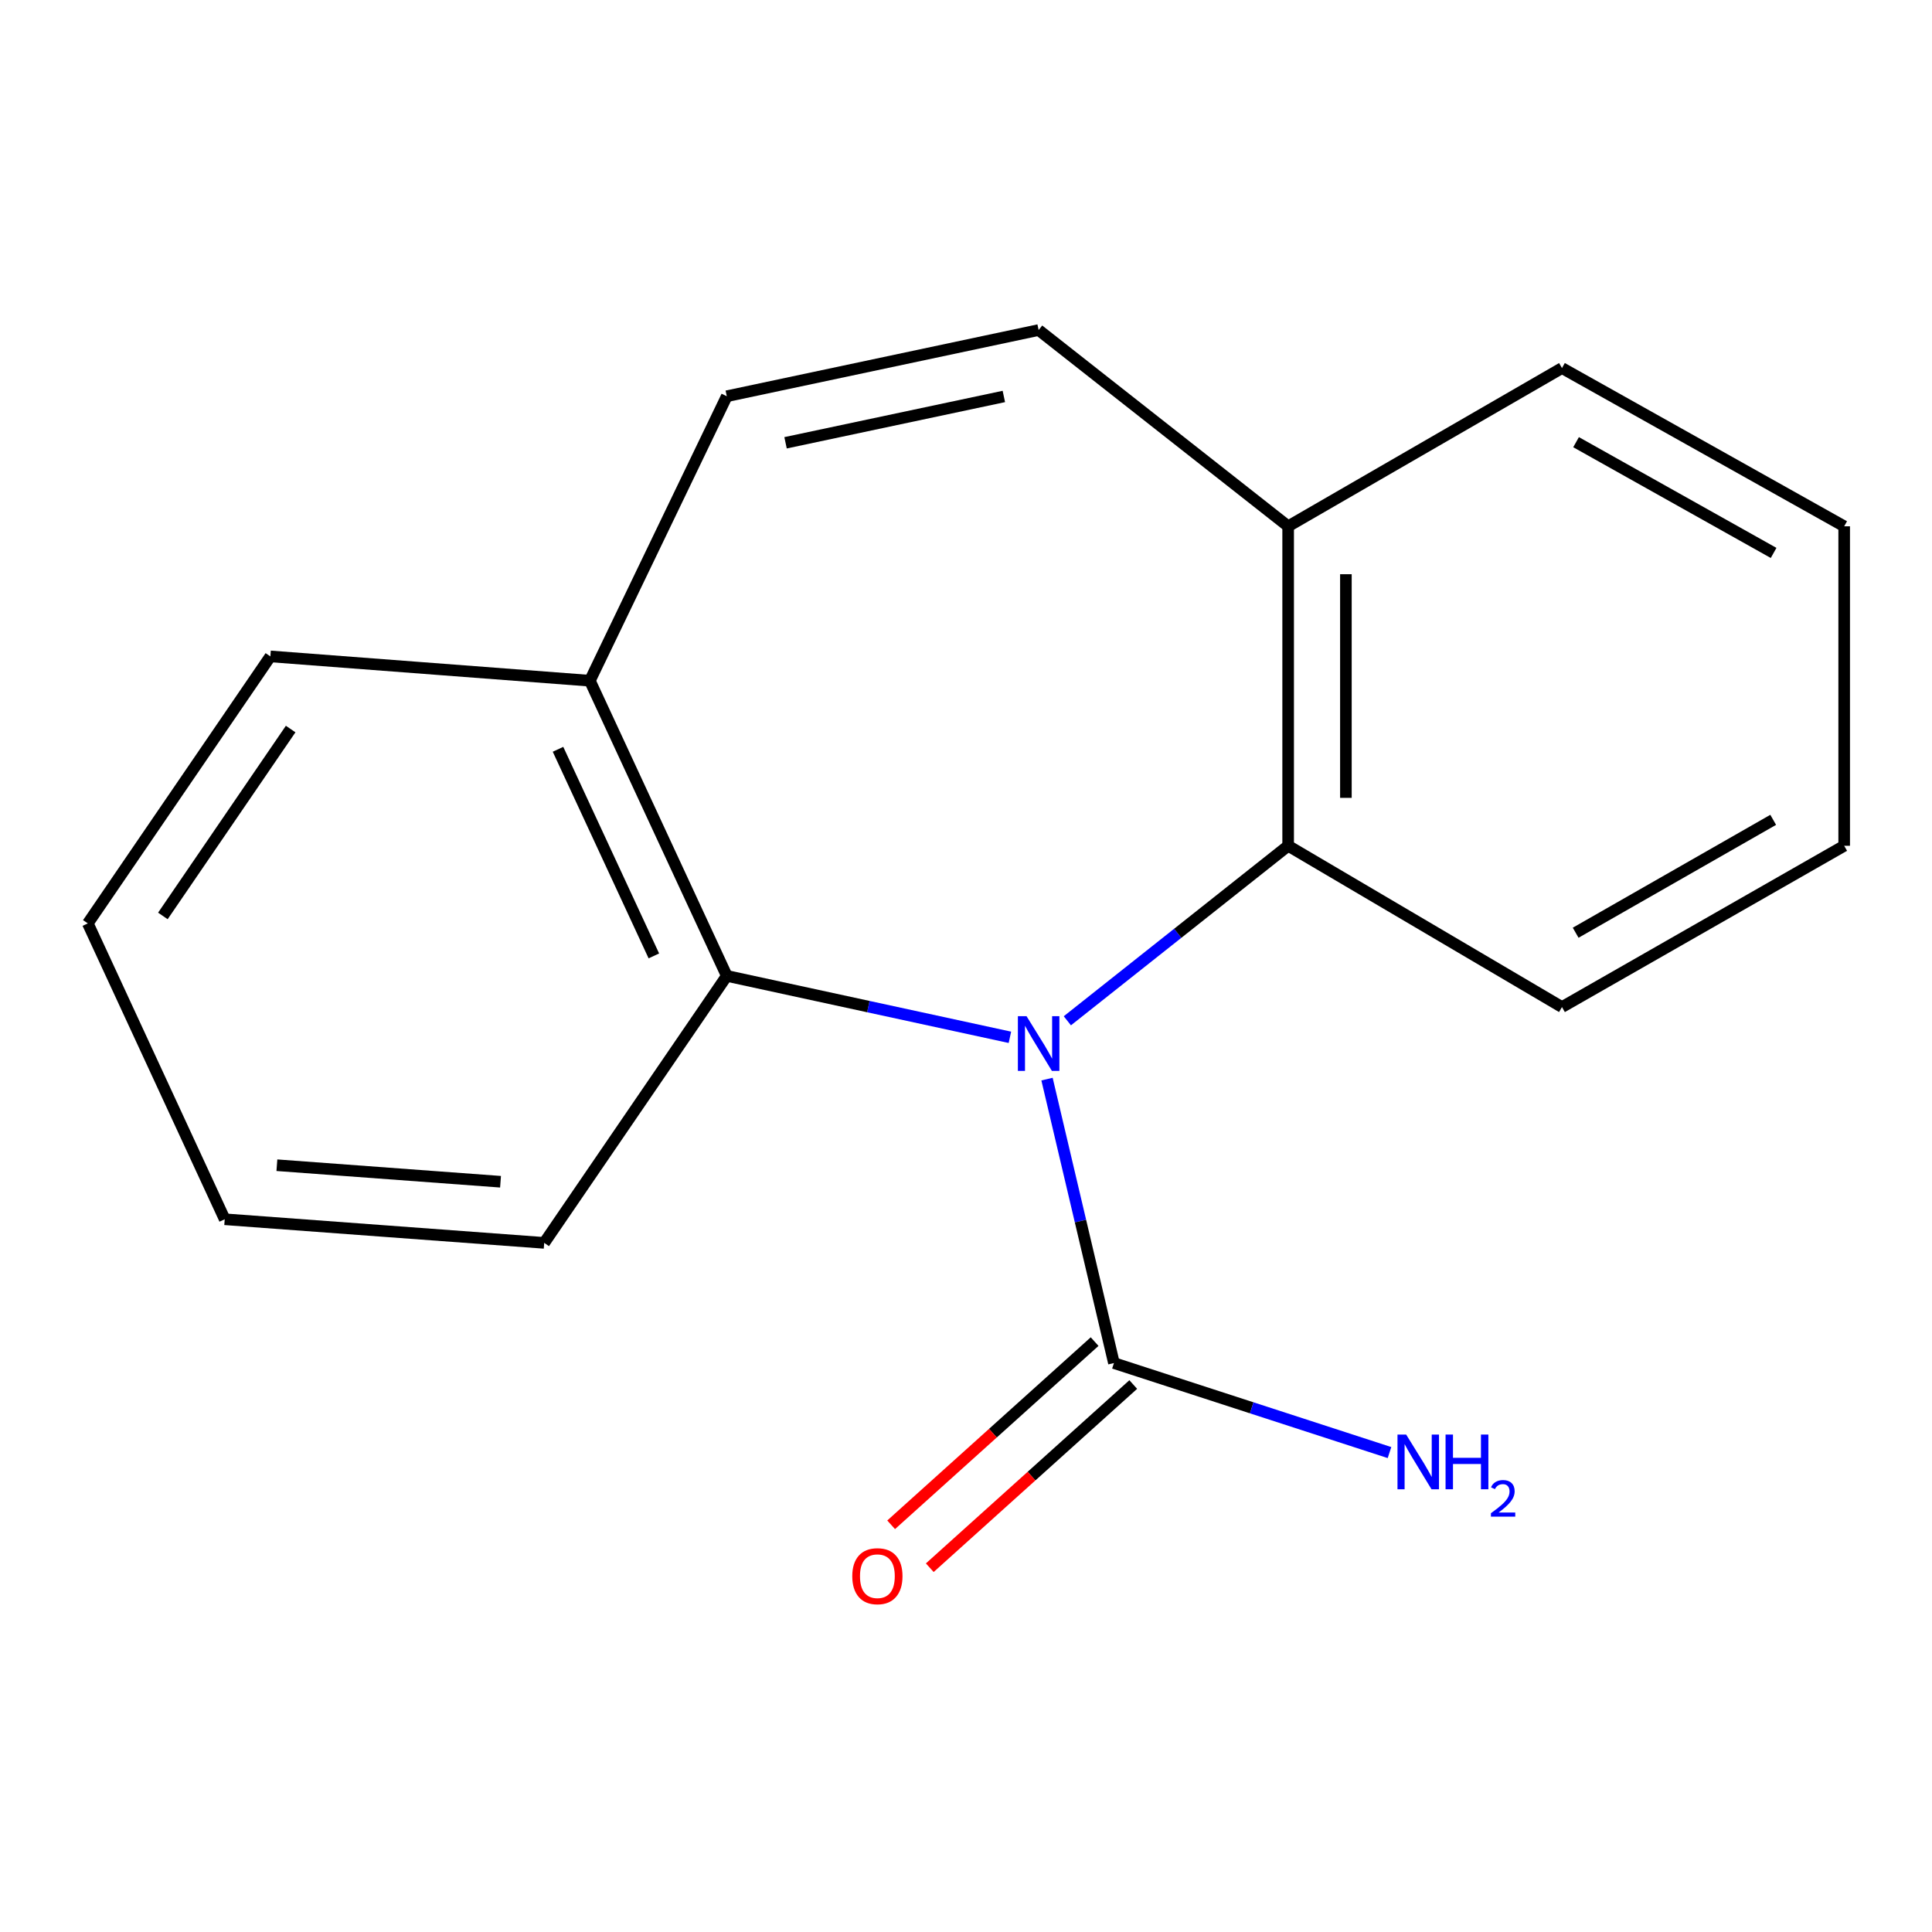 <?xml version='1.0' encoding='iso-8859-1'?>
<svg version='1.1' baseProfile='full'
              xmlns='http://www.w3.org/2000/svg'
                      xmlns:rdkit='http://www.rdkit.org/xml'
                      xmlns:xlink='http://www.w3.org/1999/xlink'
                  xml:space='preserve'
width='1000px' height='1000px' viewBox='0 0 1000 1000'>
<!-- END OF HEADER -->
<rect style='opacity:1.0;fill:#FFFFFF;stroke:none' width='1000' height='1000' x='0' y='0'> </rect>
<path class='bond-0' d='M 541.935,558.545 L 559.253,632.032' style='fill:none;fill-rule:evenodd;stroke:#0000FF;stroke-width:6px;stroke-linecap:butt;stroke-linejoin:miter;stroke-opacity:1' />
<path class='bond-0' d='M 559.253,632.032 L 576.571,705.518' style='fill:none;fill-rule:evenodd;stroke:#000000;stroke-width:6px;stroke-linecap:butt;stroke-linejoin:miter;stroke-opacity:1' />
<path class='bond-1' d='M 552.456,528.359 L 609.6,483.068' style='fill:none;fill-rule:evenodd;stroke:#0000FF;stroke-width:6px;stroke-linecap:butt;stroke-linejoin:miter;stroke-opacity:1' />
<path class='bond-1' d='M 609.6,483.068 L 666.743,437.776' style='fill:none;fill-rule:evenodd;stroke:#000000;stroke-width:6px;stroke-linecap:butt;stroke-linejoin:miter;stroke-opacity:1' />
<path class='bond-2' d='M 522.727,536.911 L 449.456,521.013' style='fill:none;fill-rule:evenodd;stroke:#0000FF;stroke-width:6px;stroke-linecap:butt;stroke-linejoin:miter;stroke-opacity:1' />
<path class='bond-2' d='M 449.456,521.013 L 376.184,505.115' style='fill:none;fill-rule:evenodd;stroke:#000000;stroke-width:6px;stroke-linecap:butt;stroke-linejoin:miter;stroke-opacity:1' />
<path class='bond-7' d='M 566.571,694.411 L 513.912,741.821' style='fill:none;fill-rule:evenodd;stroke:#000000;stroke-width:6px;stroke-linecap:butt;stroke-linejoin:miter;stroke-opacity:1' />
<path class='bond-7' d='M 513.912,741.821 L 461.252,789.231' style='fill:none;fill-rule:evenodd;stroke:#FF0000;stroke-width:6px;stroke-linecap:butt;stroke-linejoin:miter;stroke-opacity:1' />
<path class='bond-7' d='M 586.571,716.626 L 533.912,764.036' style='fill:none;fill-rule:evenodd;stroke:#000000;stroke-width:6px;stroke-linecap:butt;stroke-linejoin:miter;stroke-opacity:1' />
<path class='bond-7' d='M 533.912,764.036 L 481.252,811.446' style='fill:none;fill-rule:evenodd;stroke:#FF0000;stroke-width:6px;stroke-linecap:butt;stroke-linejoin:miter;stroke-opacity:1' />
<path class='bond-8' d='M 576.571,705.518 L 647.886,728.684' style='fill:none;fill-rule:evenodd;stroke:#000000;stroke-width:6px;stroke-linecap:butt;stroke-linejoin:miter;stroke-opacity:1' />
<path class='bond-8' d='M 647.886,728.684 L 719.201,751.849' style='fill:none;fill-rule:evenodd;stroke:#0000FF;stroke-width:6px;stroke-linecap:butt;stroke-linejoin:miter;stroke-opacity:1' />
<path class='bond-5' d='M 666.743,437.776 L 666.743,272.412' style='fill:none;fill-rule:evenodd;stroke:#000000;stroke-width:6px;stroke-linecap:butt;stroke-linejoin:miter;stroke-opacity:1' />
<path class='bond-5' d='M 696.634,412.972 L 696.634,297.216' style='fill:none;fill-rule:evenodd;stroke:#000000;stroke-width:6px;stroke-linecap:butt;stroke-linejoin:miter;stroke-opacity:1' />
<path class='bond-9' d='M 666.743,437.776 L 808.477,521.256' style='fill:none;fill-rule:evenodd;stroke:#000000;stroke-width:6px;stroke-linecap:butt;stroke-linejoin:miter;stroke-opacity:1' />
<path class='bond-6' d='M 376.184,505.115 L 305.309,352.337' style='fill:none;fill-rule:evenodd;stroke:#000000;stroke-width:6px;stroke-linecap:butt;stroke-linejoin:miter;stroke-opacity:1' />
<path class='bond-6' d='M 338.437,494.777 L 288.825,387.833' style='fill:none;fill-rule:evenodd;stroke:#000000;stroke-width:6px;stroke-linecap:butt;stroke-linejoin:miter;stroke-opacity:1' />
<path class='bond-10' d='M 376.184,505.115 L 281.678,643.312' style='fill:none;fill-rule:evenodd;stroke:#000000;stroke-width:6px;stroke-linecap:butt;stroke-linejoin:miter;stroke-opacity:1' />
<path class='bond-3' d='M 376.184,205.09 L 305.309,352.337' style='fill:none;fill-rule:evenodd;stroke:#000000;stroke-width:6px;stroke-linecap:butt;stroke-linejoin:miter;stroke-opacity:1' />
<path class='bond-17' d='M 376.184,205.09 L 537.596,170.831' style='fill:none;fill-rule:evenodd;stroke:#000000;stroke-width:6px;stroke-linecap:butt;stroke-linejoin:miter;stroke-opacity:1' />
<path class='bond-17' d='M 406.602,229.191 L 519.591,205.21' style='fill:none;fill-rule:evenodd;stroke:#000000;stroke-width:6px;stroke-linecap:butt;stroke-linejoin:miter;stroke-opacity:1' />
<path class='bond-4' d='M 537.596,170.831 L 666.743,272.412' style='fill:none;fill-rule:evenodd;stroke:#000000;stroke-width:6px;stroke-linecap:butt;stroke-linejoin:miter;stroke-opacity:1' />
<path class='bond-11' d='M 666.743,272.412 L 808.477,190.51' style='fill:none;fill-rule:evenodd;stroke:#000000;stroke-width:6px;stroke-linecap:butt;stroke-linejoin:miter;stroke-opacity:1' />
<path class='bond-12' d='M 305.309,352.337 L 139.944,339.75' style='fill:none;fill-rule:evenodd;stroke:#000000;stroke-width:6px;stroke-linecap:butt;stroke-linejoin:miter;stroke-opacity:1' />
<path class='bond-14' d='M 808.477,521.256 L 954.545,437.776' style='fill:none;fill-rule:evenodd;stroke:#000000;stroke-width:6px;stroke-linecap:butt;stroke-linejoin:miter;stroke-opacity:1' />
<path class='bond-14' d='M 815.556,482.782 L 917.803,424.346' style='fill:none;fill-rule:evenodd;stroke:#000000;stroke-width:6px;stroke-linecap:butt;stroke-linejoin:miter;stroke-opacity:1' />
<path class='bond-13' d='M 281.678,643.312 L 116.313,631.089' style='fill:none;fill-rule:evenodd;stroke:#000000;stroke-width:6px;stroke-linecap:butt;stroke-linejoin:miter;stroke-opacity:1' />
<path class='bond-13' d='M 259.077,611.668 L 143.321,603.113' style='fill:none;fill-rule:evenodd;stroke:#000000;stroke-width:6px;stroke-linecap:butt;stroke-linejoin:miter;stroke-opacity:1' />
<path class='bond-19' d='M 808.477,190.51 L 954.545,272.412' style='fill:none;fill-rule:evenodd;stroke:#000000;stroke-width:6px;stroke-linecap:butt;stroke-linejoin:miter;stroke-opacity:1' />
<path class='bond-19' d='M 815.768,228.867 L 918.016,286.199' style='fill:none;fill-rule:evenodd;stroke:#000000;stroke-width:6px;stroke-linecap:butt;stroke-linejoin:miter;stroke-opacity:1' />
<path class='bond-18' d='M 139.944,339.75 L 45.455,477.947' style='fill:none;fill-rule:evenodd;stroke:#000000;stroke-width:6px;stroke-linecap:butt;stroke-linejoin:miter;stroke-opacity:1' />
<path class='bond-18' d='M 150.445,377.35 L 84.303,474.088' style='fill:none;fill-rule:evenodd;stroke:#000000;stroke-width:6px;stroke-linecap:butt;stroke-linejoin:miter;stroke-opacity:1' />
<path class='bond-15' d='M 116.313,631.089 L 45.455,477.947' style='fill:none;fill-rule:evenodd;stroke:#000000;stroke-width:6px;stroke-linecap:butt;stroke-linejoin:miter;stroke-opacity:1' />
<path class='bond-16' d='M 954.545,437.776 L 954.545,272.412' style='fill:none;fill-rule:evenodd;stroke:#000000;stroke-width:6px;stroke-linecap:butt;stroke-linejoin:miter;stroke-opacity:1' />
<path  class='atom-0' d='M 531.336 525.977
L 540.616 540.977
Q 541.536 542.457, 543.016 545.137
Q 544.496 547.817, 544.576 547.977
L 544.576 525.977
L 548.336 525.977
L 548.336 554.297
L 544.456 554.297
L 534.496 537.897
Q 533.336 535.977, 532.096 533.777
Q 530.896 531.577, 530.536 530.897
L 530.536 554.297
L 526.856 554.297
L 526.856 525.977
L 531.336 525.977
' fill='#0000FF'/>
<path  class='atom-8' d='M 441.134 815.83
Q 441.134 809.03, 444.494 805.23
Q 447.854 801.43, 454.134 801.43
Q 460.414 801.43, 463.774 805.23
Q 467.134 809.03, 467.134 815.83
Q 467.134 822.71, 463.734 826.63
Q 460.334 830.51, 454.134 830.51
Q 447.894 830.51, 444.494 826.63
Q 441.134 822.75, 441.134 815.83
M 454.134 827.31
Q 458.454 827.31, 460.774 824.43
Q 463.134 821.51, 463.134 815.83
Q 463.134 810.27, 460.774 807.47
Q 458.454 804.63, 454.134 804.63
Q 449.814 804.63, 447.454 807.43
Q 445.134 810.23, 445.134 815.83
Q 445.134 821.55, 447.454 824.43
Q 449.814 827.31, 454.134 827.31
' fill='#FF0000'/>
<path  class='atom-9' d='M 727.821 742.522
L 737.101 757.522
Q 738.021 759.002, 739.501 761.682
Q 740.981 764.362, 741.061 764.522
L 741.061 742.522
L 744.821 742.522
L 744.821 770.842
L 740.941 770.842
L 730.981 754.442
Q 729.821 752.522, 728.581 750.322
Q 727.381 748.122, 727.021 747.442
L 727.021 770.842
L 723.341 770.842
L 723.341 742.522
L 727.821 742.522
' fill='#0000FF'/>
<path  class='atom-9' d='M 748.221 742.522
L 752.061 742.522
L 752.061 754.562
L 766.541 754.562
L 766.541 742.522
L 770.381 742.522
L 770.381 770.842
L 766.541 770.842
L 766.541 757.762
L 752.061 757.762
L 752.061 770.842
L 748.221 770.842
L 748.221 742.522
' fill='#0000FF'/>
<path  class='atom-9' d='M 771.754 769.849
Q 772.44 768.08, 774.077 767.103
Q 775.714 766.1, 777.984 766.1
Q 780.809 766.1, 782.393 767.631
Q 783.977 769.162, 783.977 771.881
Q 783.977 774.653, 781.918 777.241
Q 779.885 779.828, 775.661 782.89
L 784.294 782.89
L 784.294 785.002
L 771.701 785.002
L 771.701 783.233
Q 775.186 780.752, 777.245 778.904
Q 779.331 777.056, 780.334 775.393
Q 781.337 773.729, 781.337 772.013
Q 781.337 770.218, 780.44 769.215
Q 779.542 768.212, 777.984 768.212
Q 776.48 768.212, 775.476 768.819
Q 774.473 769.426, 773.76 770.773
L 771.754 769.849
' fill='#0000FF'/>
</svg>

